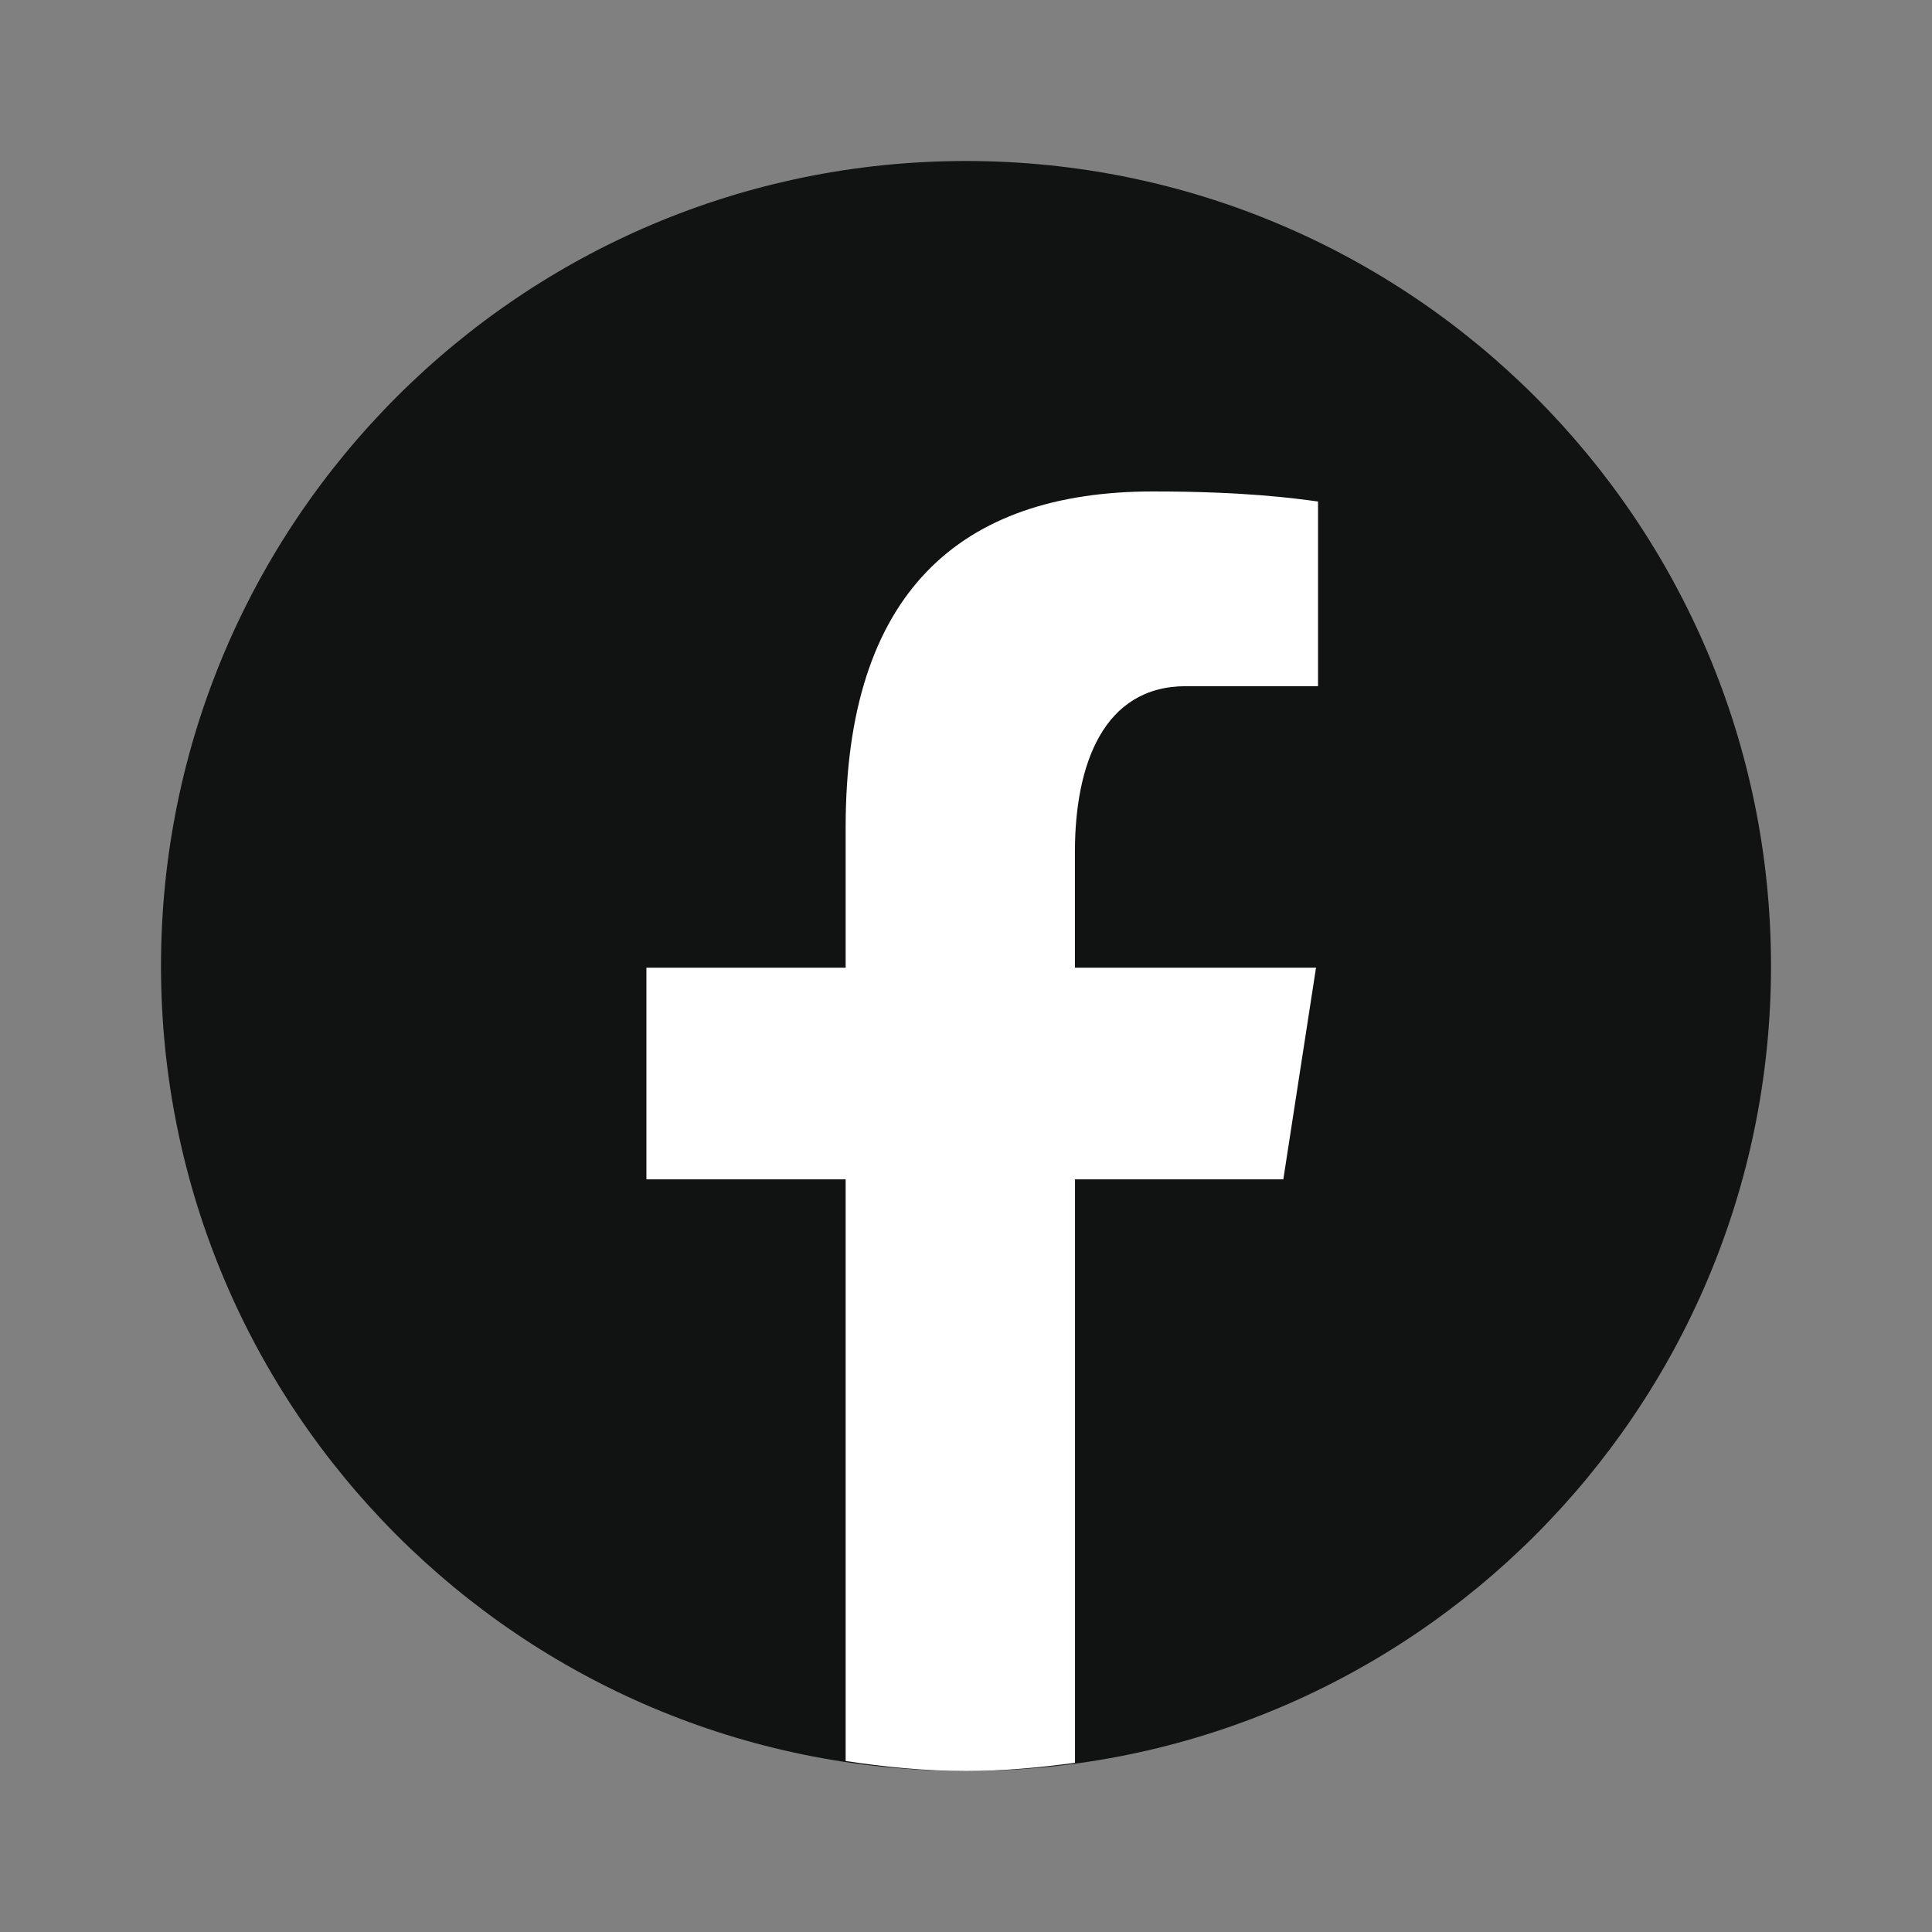 <svg width="24" height="24" viewBox="0 0 24 24" fill="none" xmlns="http://www.w3.org/2000/svg">
<rect x="0" y="0" width="24" height="24" fill="#808080" stroke="none"/>
<path d="M12 2C6.477 2 2 6.477 2 12C2 17.523 6.477 22 12 22C17.523 22 22 17.523 22 12C22 6.477 17.523 2 12 2Z" fill="#111212"/>
<path d="M13.354 14.65H15.942L16.348 12.021H13.353V10.584C13.353 9.492 13.71 8.524 14.732 8.524H16.373V6.23C16.085 6.191 15.475 6.105 14.322 6.105C11.915 6.105 10.505 7.377 10.505 10.272V12.021H8.03V14.65H10.505V21.876C10.995 21.95 11.491 22 12 22C12.461 22 12.91 21.958 13.354 21.898V14.65Z" fill="white"/>
</svg>
